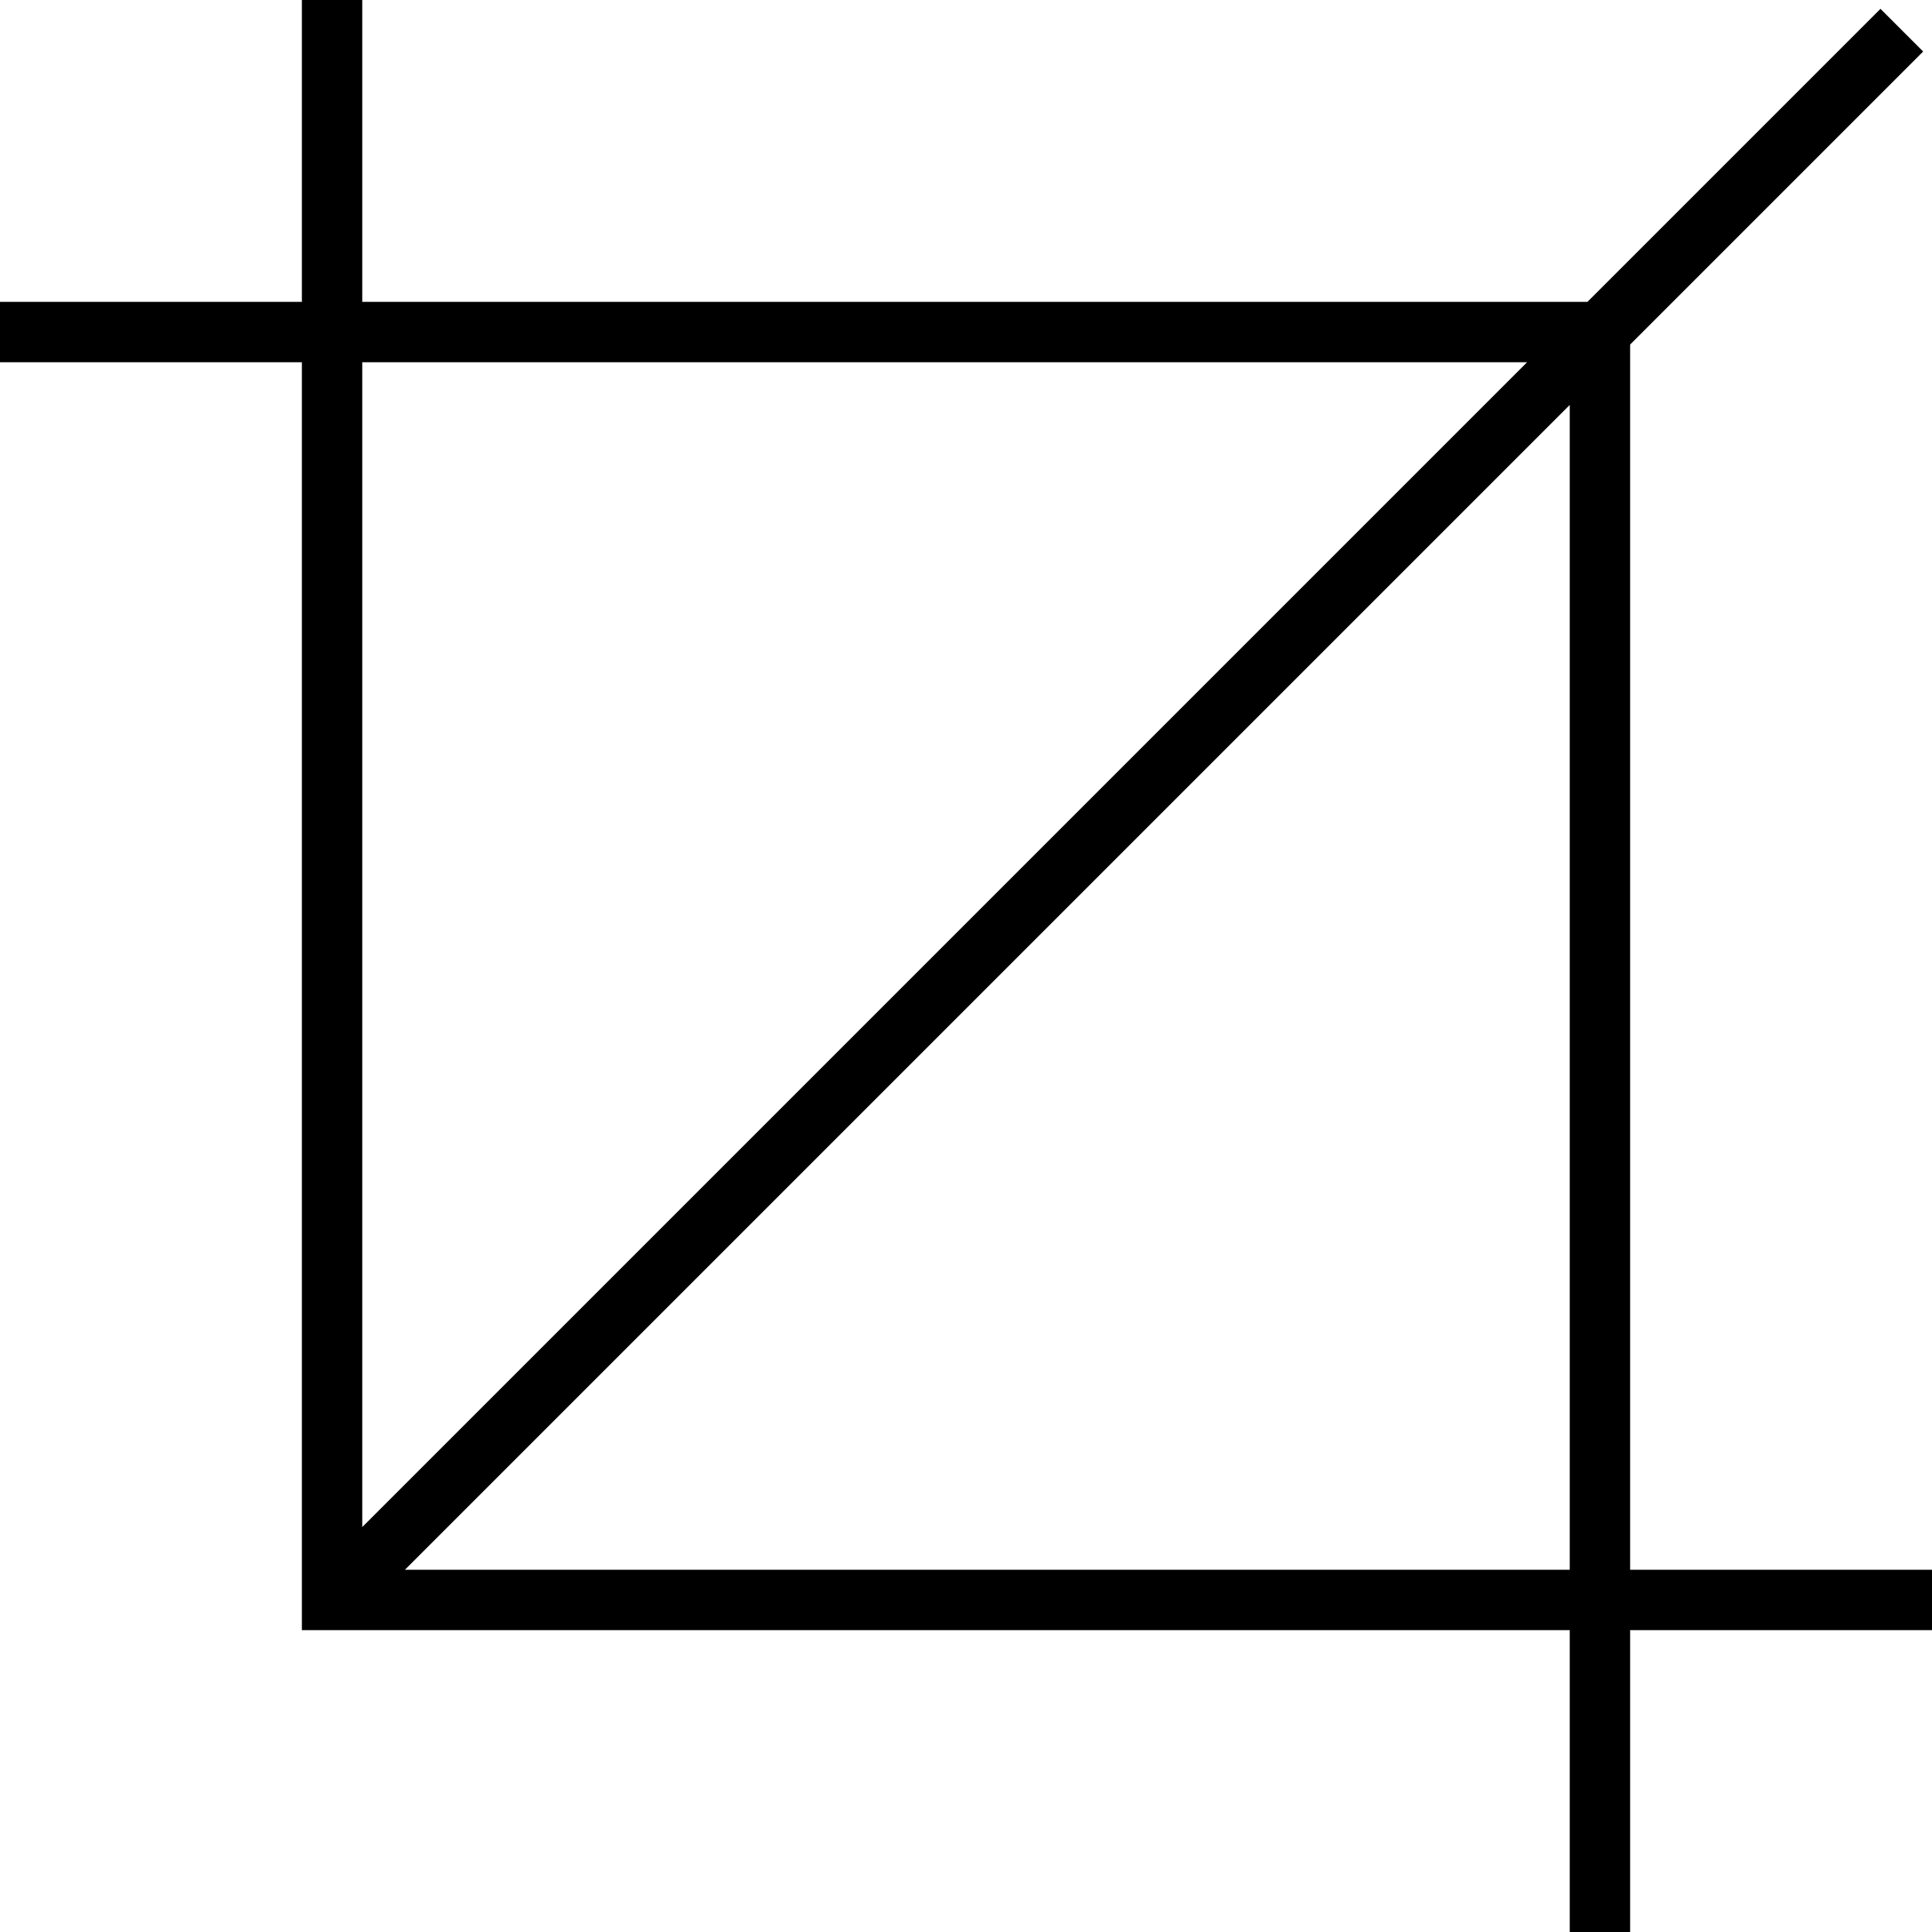 <?xml version="1.0" encoding="utf-8"?>
<!-- Generator: Adobe Illustrator 16.0.0, SVG Export Plug-In . SVG Version: 6.00 Build 0)  -->
<!DOCTYPE svg PUBLIC "-//W3C//DTD SVG 1.1//EN" "http://www.w3.org/Graphics/SVG/1.1/DTD/svg11.dtd">
<svg version="1.1" id="Layer_1" xmlns="http://www.w3.org/2000/svg" xmlns:xlink="http://www.w3.org/1999/xlink" x="0px" y="0px"
	 width="64px" height="64px" viewBox="0 0 64 64" enable-background="new 0 0 64 64" xml:space="preserve">
<g>
	<path d="M54,11.414l9.707-9.707l-1.414-1.414L52.586,10H12V0h-2v10H0v2h10v42h42v10h2V54h10v-2H54V11.414z M50.586,12L12,50.586V12
		H50.586z M13.414,52L52,13.414V52H13.414z"/>
</g>
</svg>
